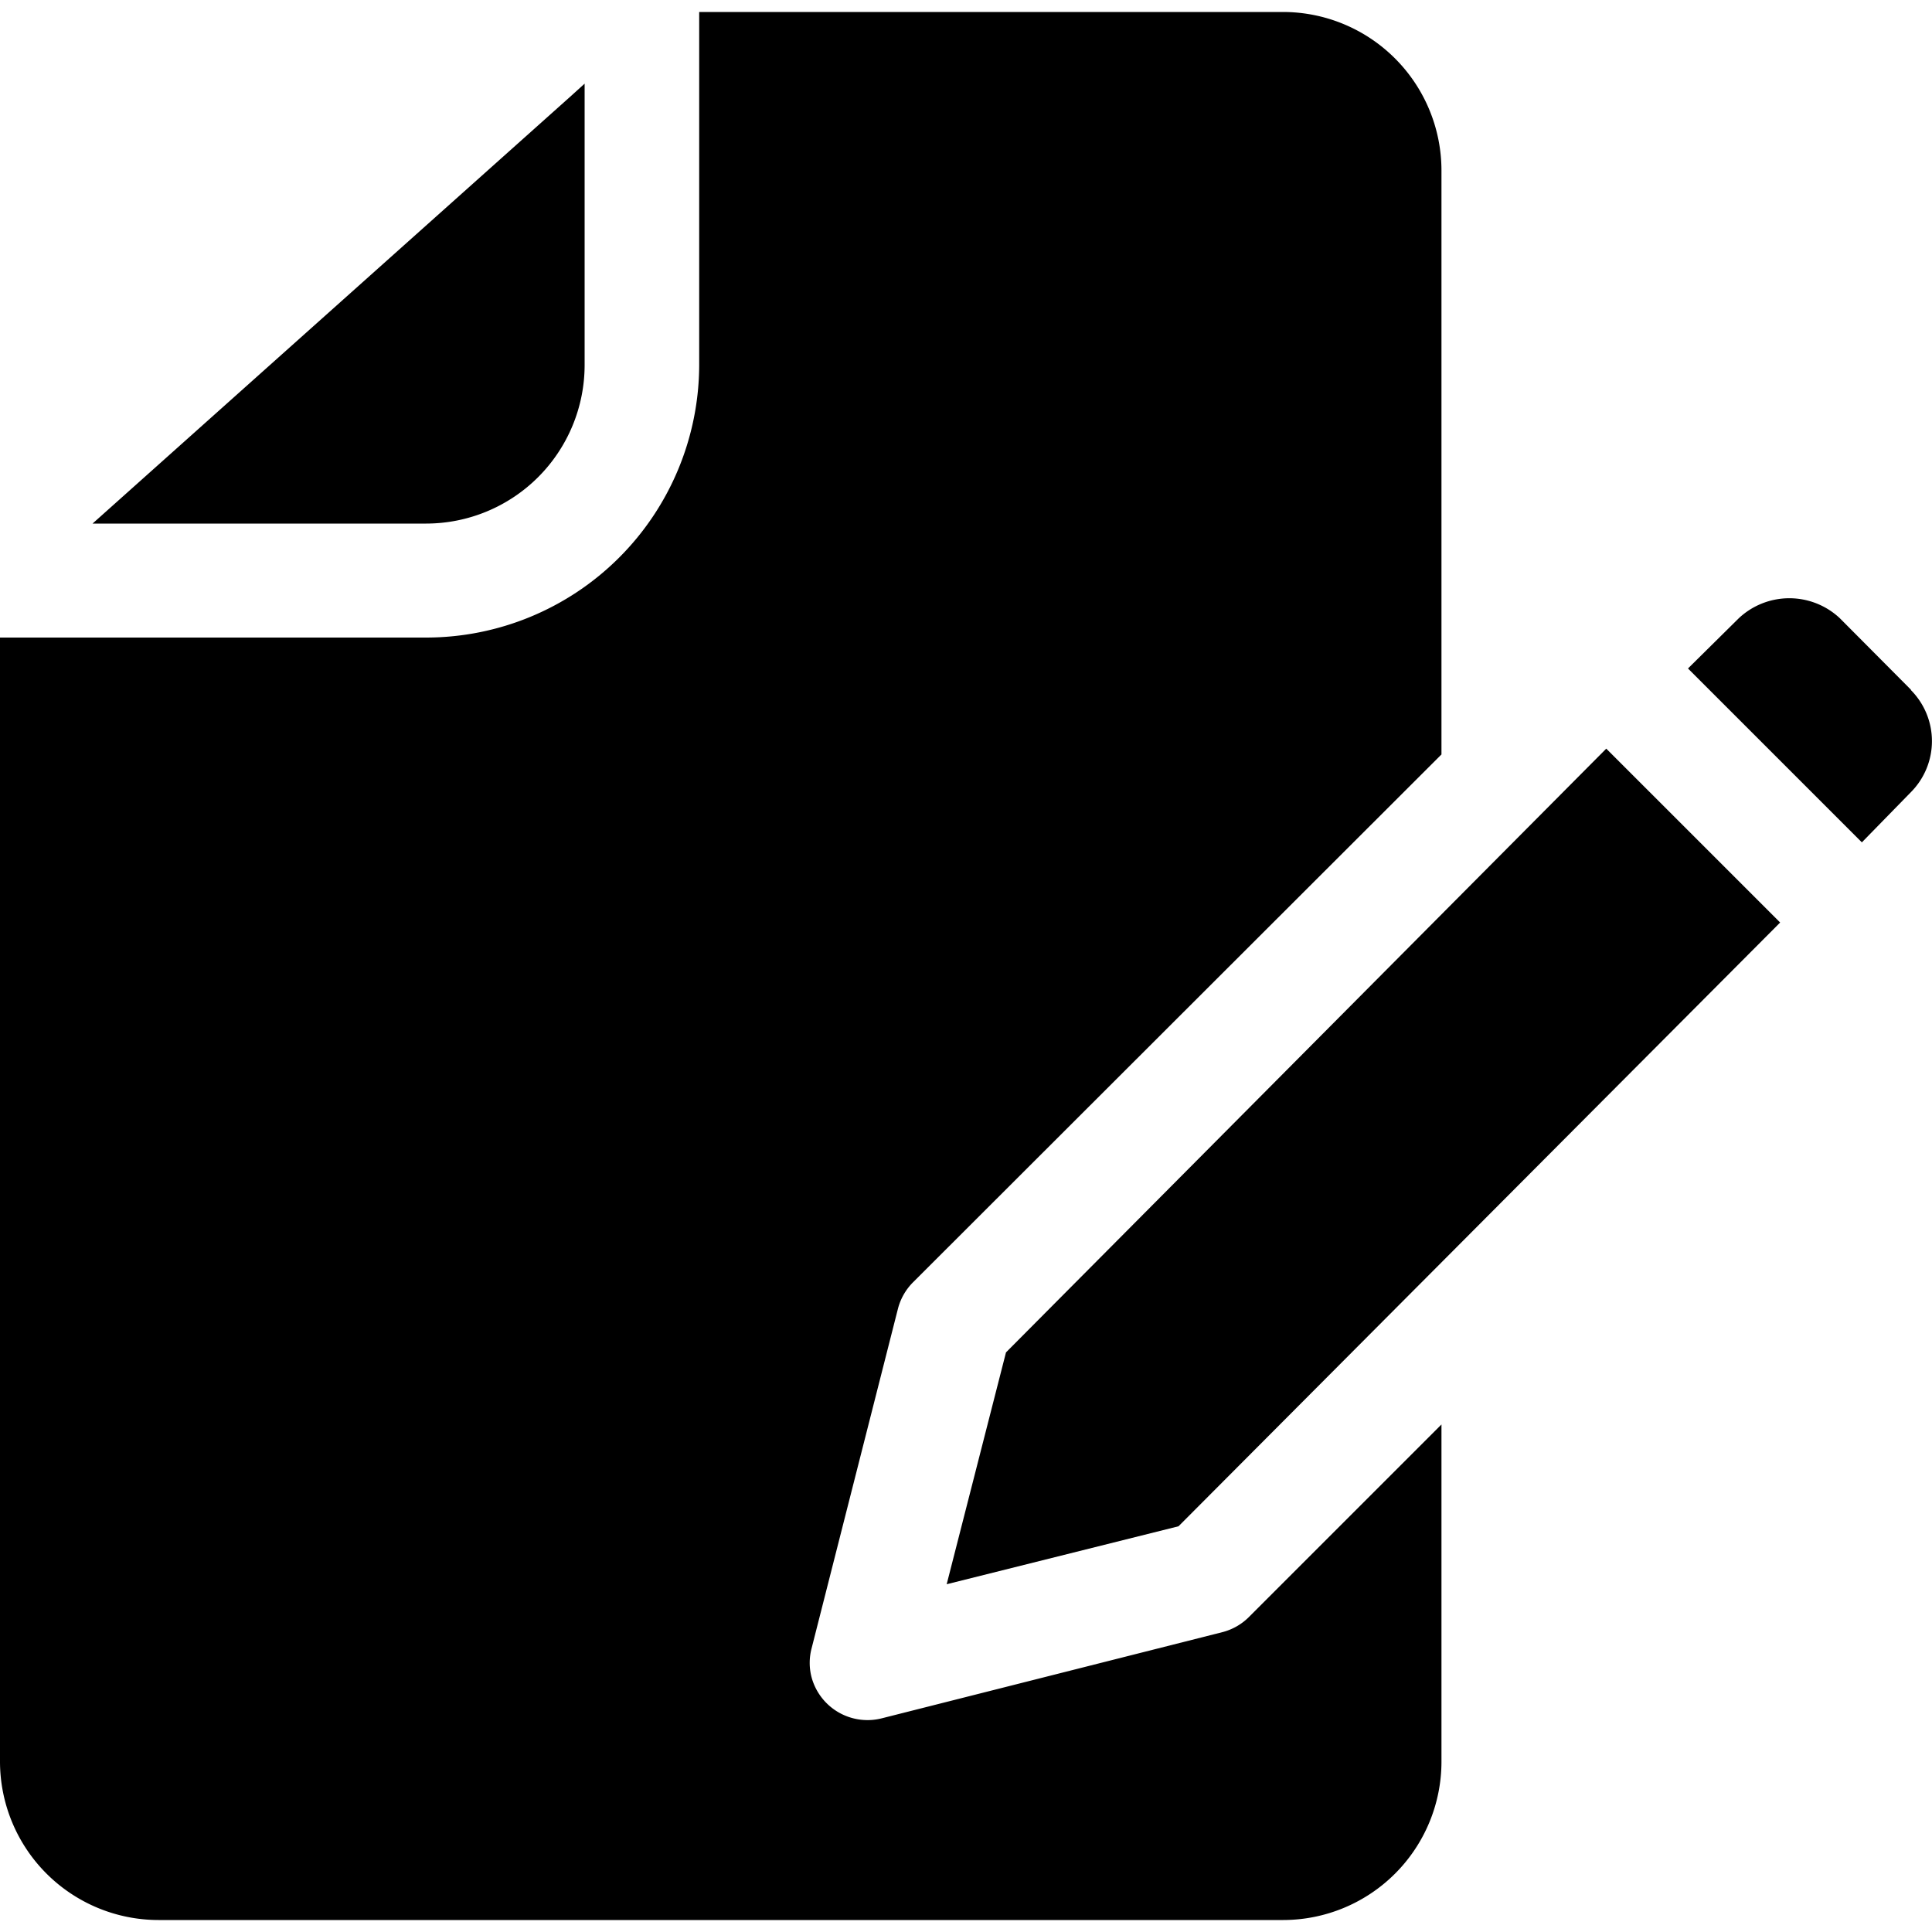<?xml version="1.0" encoding="UTF-8"?> <svg xmlns="http://www.w3.org/2000/svg" id="Layer_1" data-name="Layer 1" viewBox="0 0 100 100"><path d="M22.06,27.1H4.79L29.52,5l.74-.67V18.9A8.21,8.21,0,0,1,22.06,27.1ZM63.27,84.48,45.64,88.94A3,3,0,0,1,42,86.79a2.93,2.93,0,0,1,0-1.44l4.48-17.62a3,3,0,0,1,.78-1.36L74.61,39.05V8.81A8.21,8.21,0,0,0,66.42.62H36.19V18.91A14.14,14.14,0,0,1,22.06,33H0V91.18a8.21,8.21,0,0,0,8.2,8.2H66.42a8.2,8.2,0,0,0,8.19-8.2V73.73l-10,10A3,3,0,0,1,63.27,84.48ZM52.07,70,49,82l12-3L92.14,47.75l-9-9ZM98.91,35.7,95.23,32A3.82,3.82,0,0,0,90,32L87.37,34.6l9,9L98.91,41a3.75,3.75,0,0,0,0-5.28Z"></path></svg> 